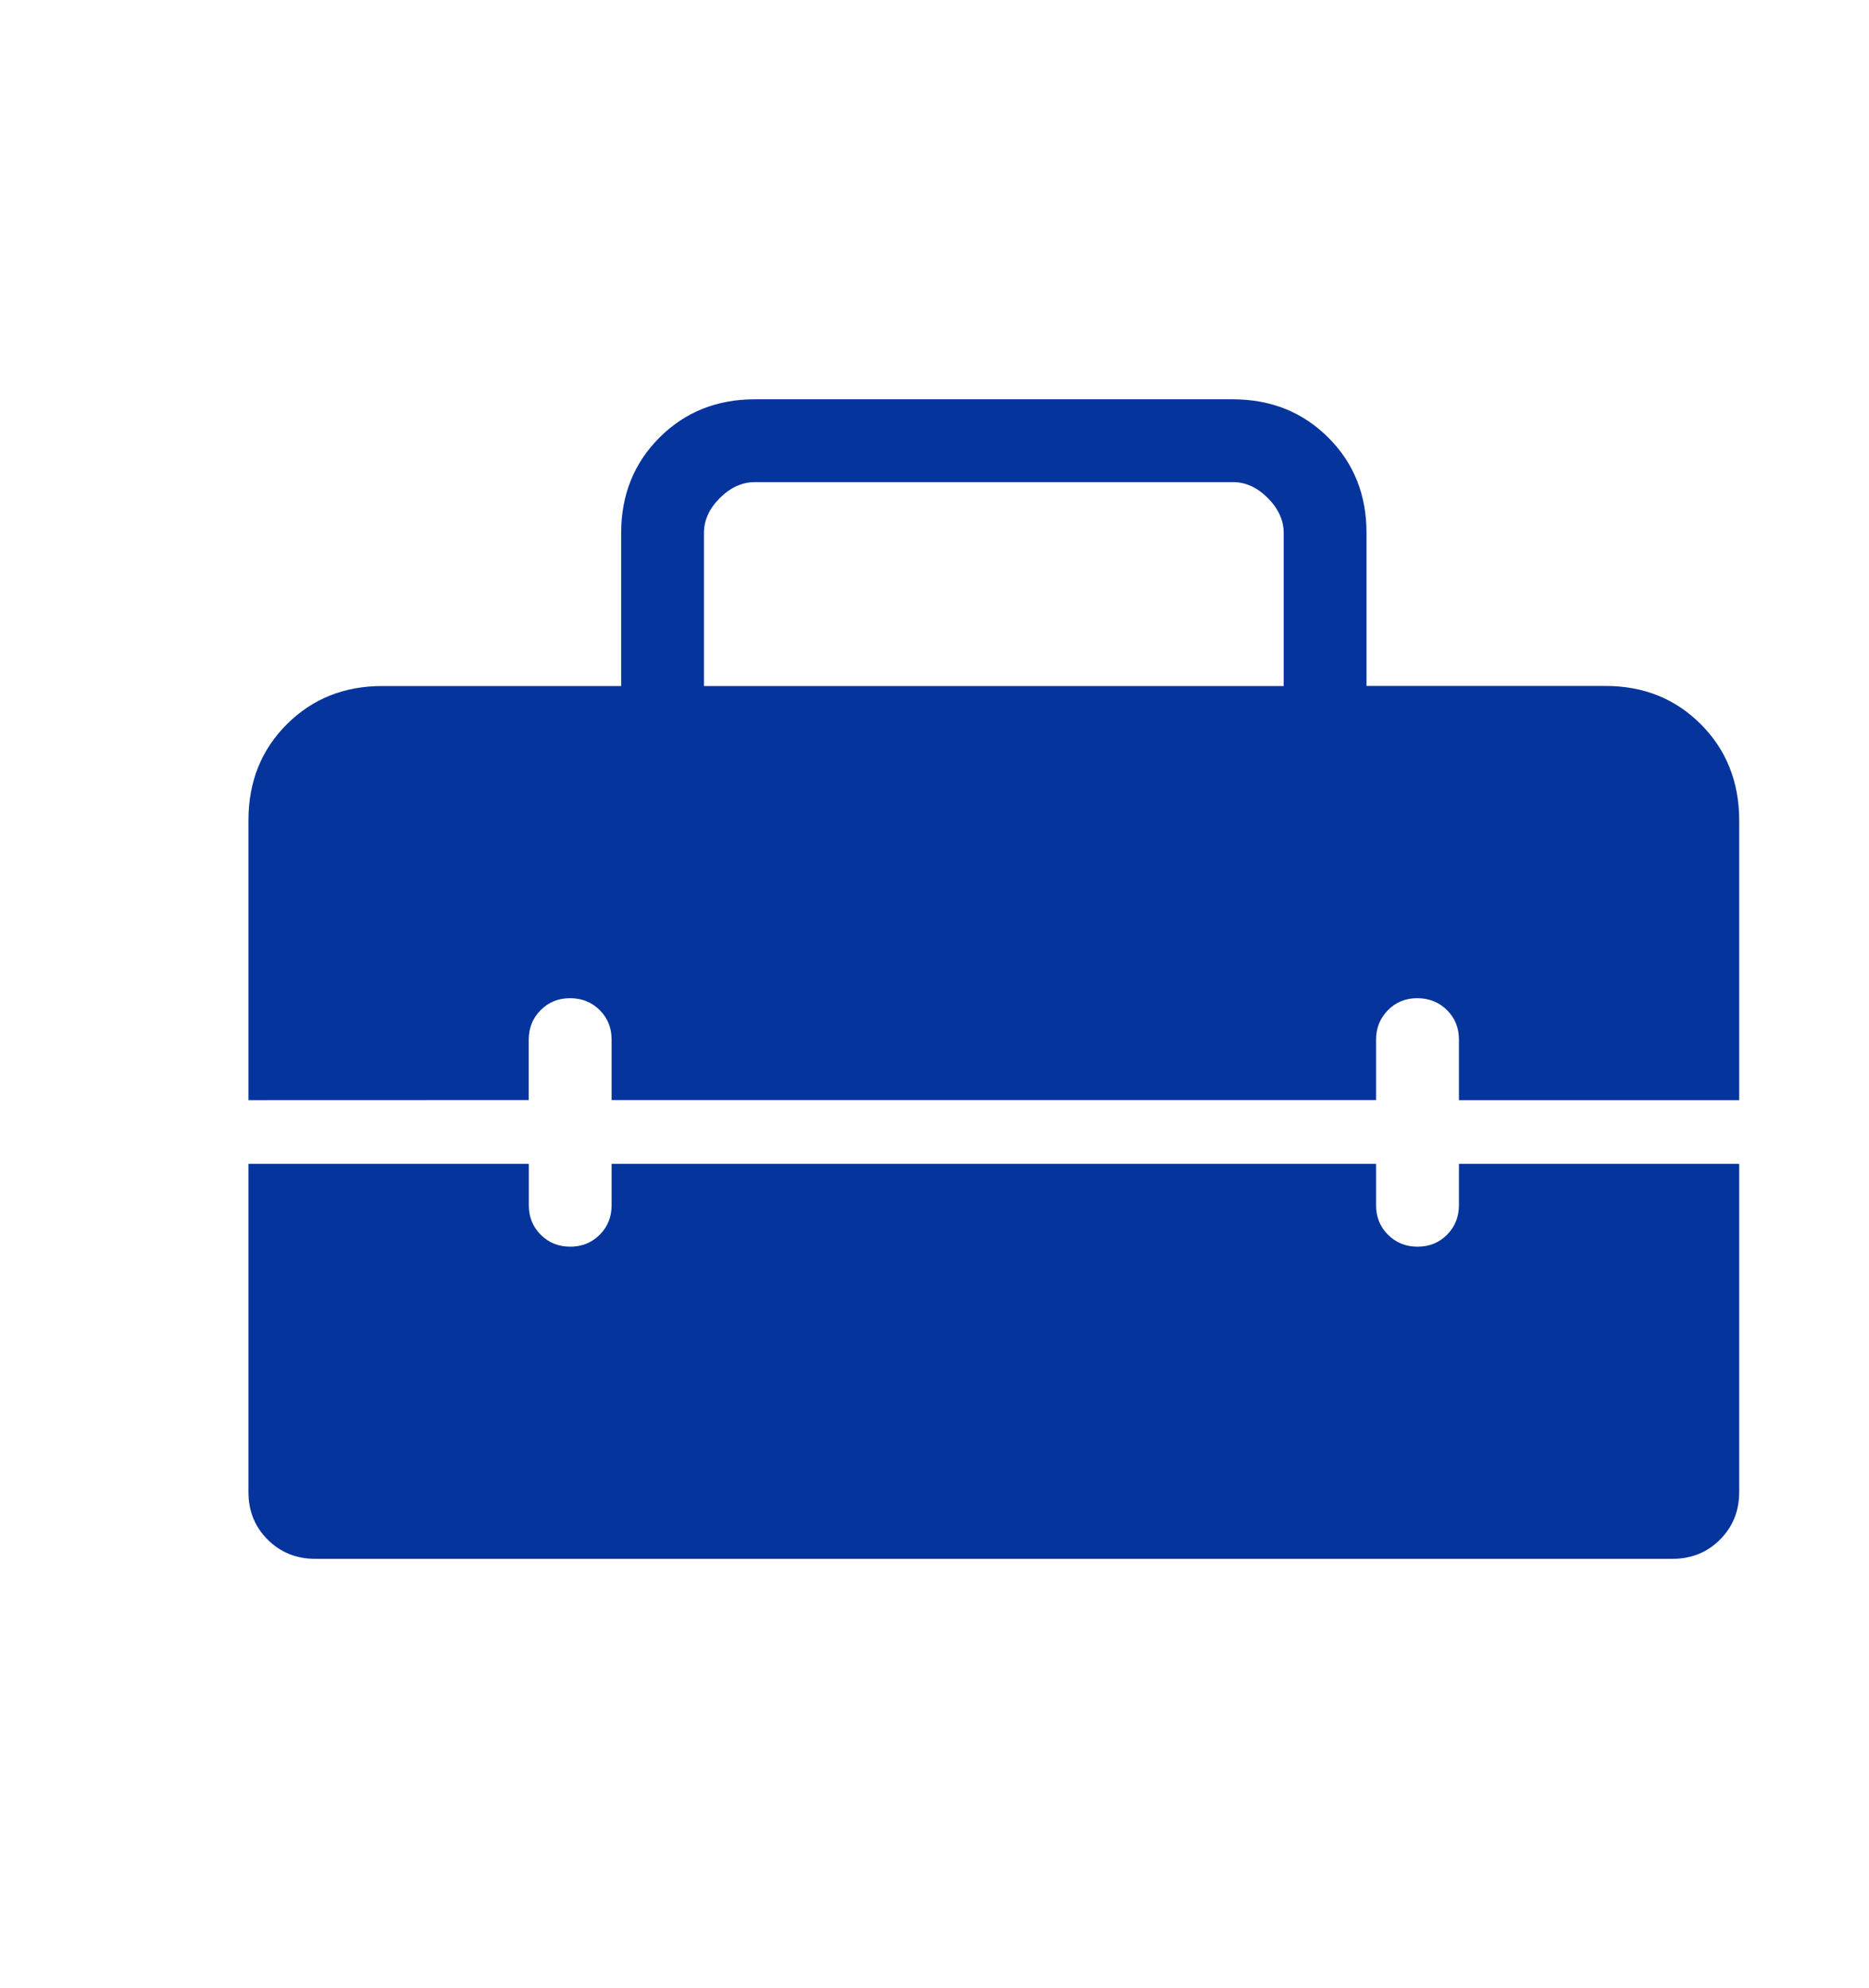 <svg width="63" height="67" viewBox="0 0 63 67" fill="none" xmlns="http://www.w3.org/2000/svg">
<path d="M23.729 23.123H43.271V17.967C43.271 17.539 43.092 17.145 42.735 16.786C42.377 16.427 41.984 16.248 41.554 16.25H25.446C25.018 16.25 24.624 16.429 24.265 16.786C23.906 17.143 23.727 17.538 23.729 17.97V23.123ZM10.631 52.542C9.992 52.542 9.456 52.326 9.023 51.894C8.589 51.462 8.373 50.926 8.375 50.286V39.228H17.825V40.624C17.825 41.019 17.959 41.35 18.227 41.618C18.495 41.886 18.826 42.02 19.221 42.02C19.615 42.02 19.947 41.886 20.215 41.618C20.483 41.35 20.616 41.019 20.616 40.624V39.228H46.384V40.624C46.384 41.019 46.518 41.35 46.786 41.618C47.054 41.886 47.386 42.02 47.782 42.02C48.179 42.02 48.51 41.886 48.776 41.618C49.042 41.35 49.176 41.019 49.178 40.624V39.228H58.625V50.286C58.625 50.926 58.409 51.462 57.977 51.894C57.546 52.326 57.01 52.542 56.369 52.542H10.631ZM8.375 37.082V27.648C8.375 26.351 8.806 25.273 9.668 24.413C10.529 23.553 11.601 23.123 12.884 23.123H20.938V17.967C20.938 16.683 21.368 15.61 22.23 14.748C23.092 13.887 24.165 13.457 25.449 13.459H41.554C42.838 13.459 43.911 13.888 44.773 14.748C45.635 15.608 46.064 16.681 46.062 17.967V23.12H54.117C55.401 23.12 56.473 23.551 57.333 24.413C58.192 25.275 58.623 26.354 58.625 27.651V37.082H49.178V35.041C49.178 34.645 49.044 34.313 48.776 34.047C48.508 33.781 48.176 33.647 47.779 33.645C47.383 33.643 47.052 33.777 46.786 34.047C46.519 34.317 46.385 34.648 46.384 35.041V37.079H20.616V35.041C20.616 34.645 20.483 34.313 20.215 34.047C19.947 33.779 19.614 33.645 19.218 33.645C18.821 33.645 18.49 33.779 18.224 34.047C17.958 34.315 17.824 34.646 17.822 35.041V37.079L8.375 37.082Z" fill="#05349D"/>
</svg>
